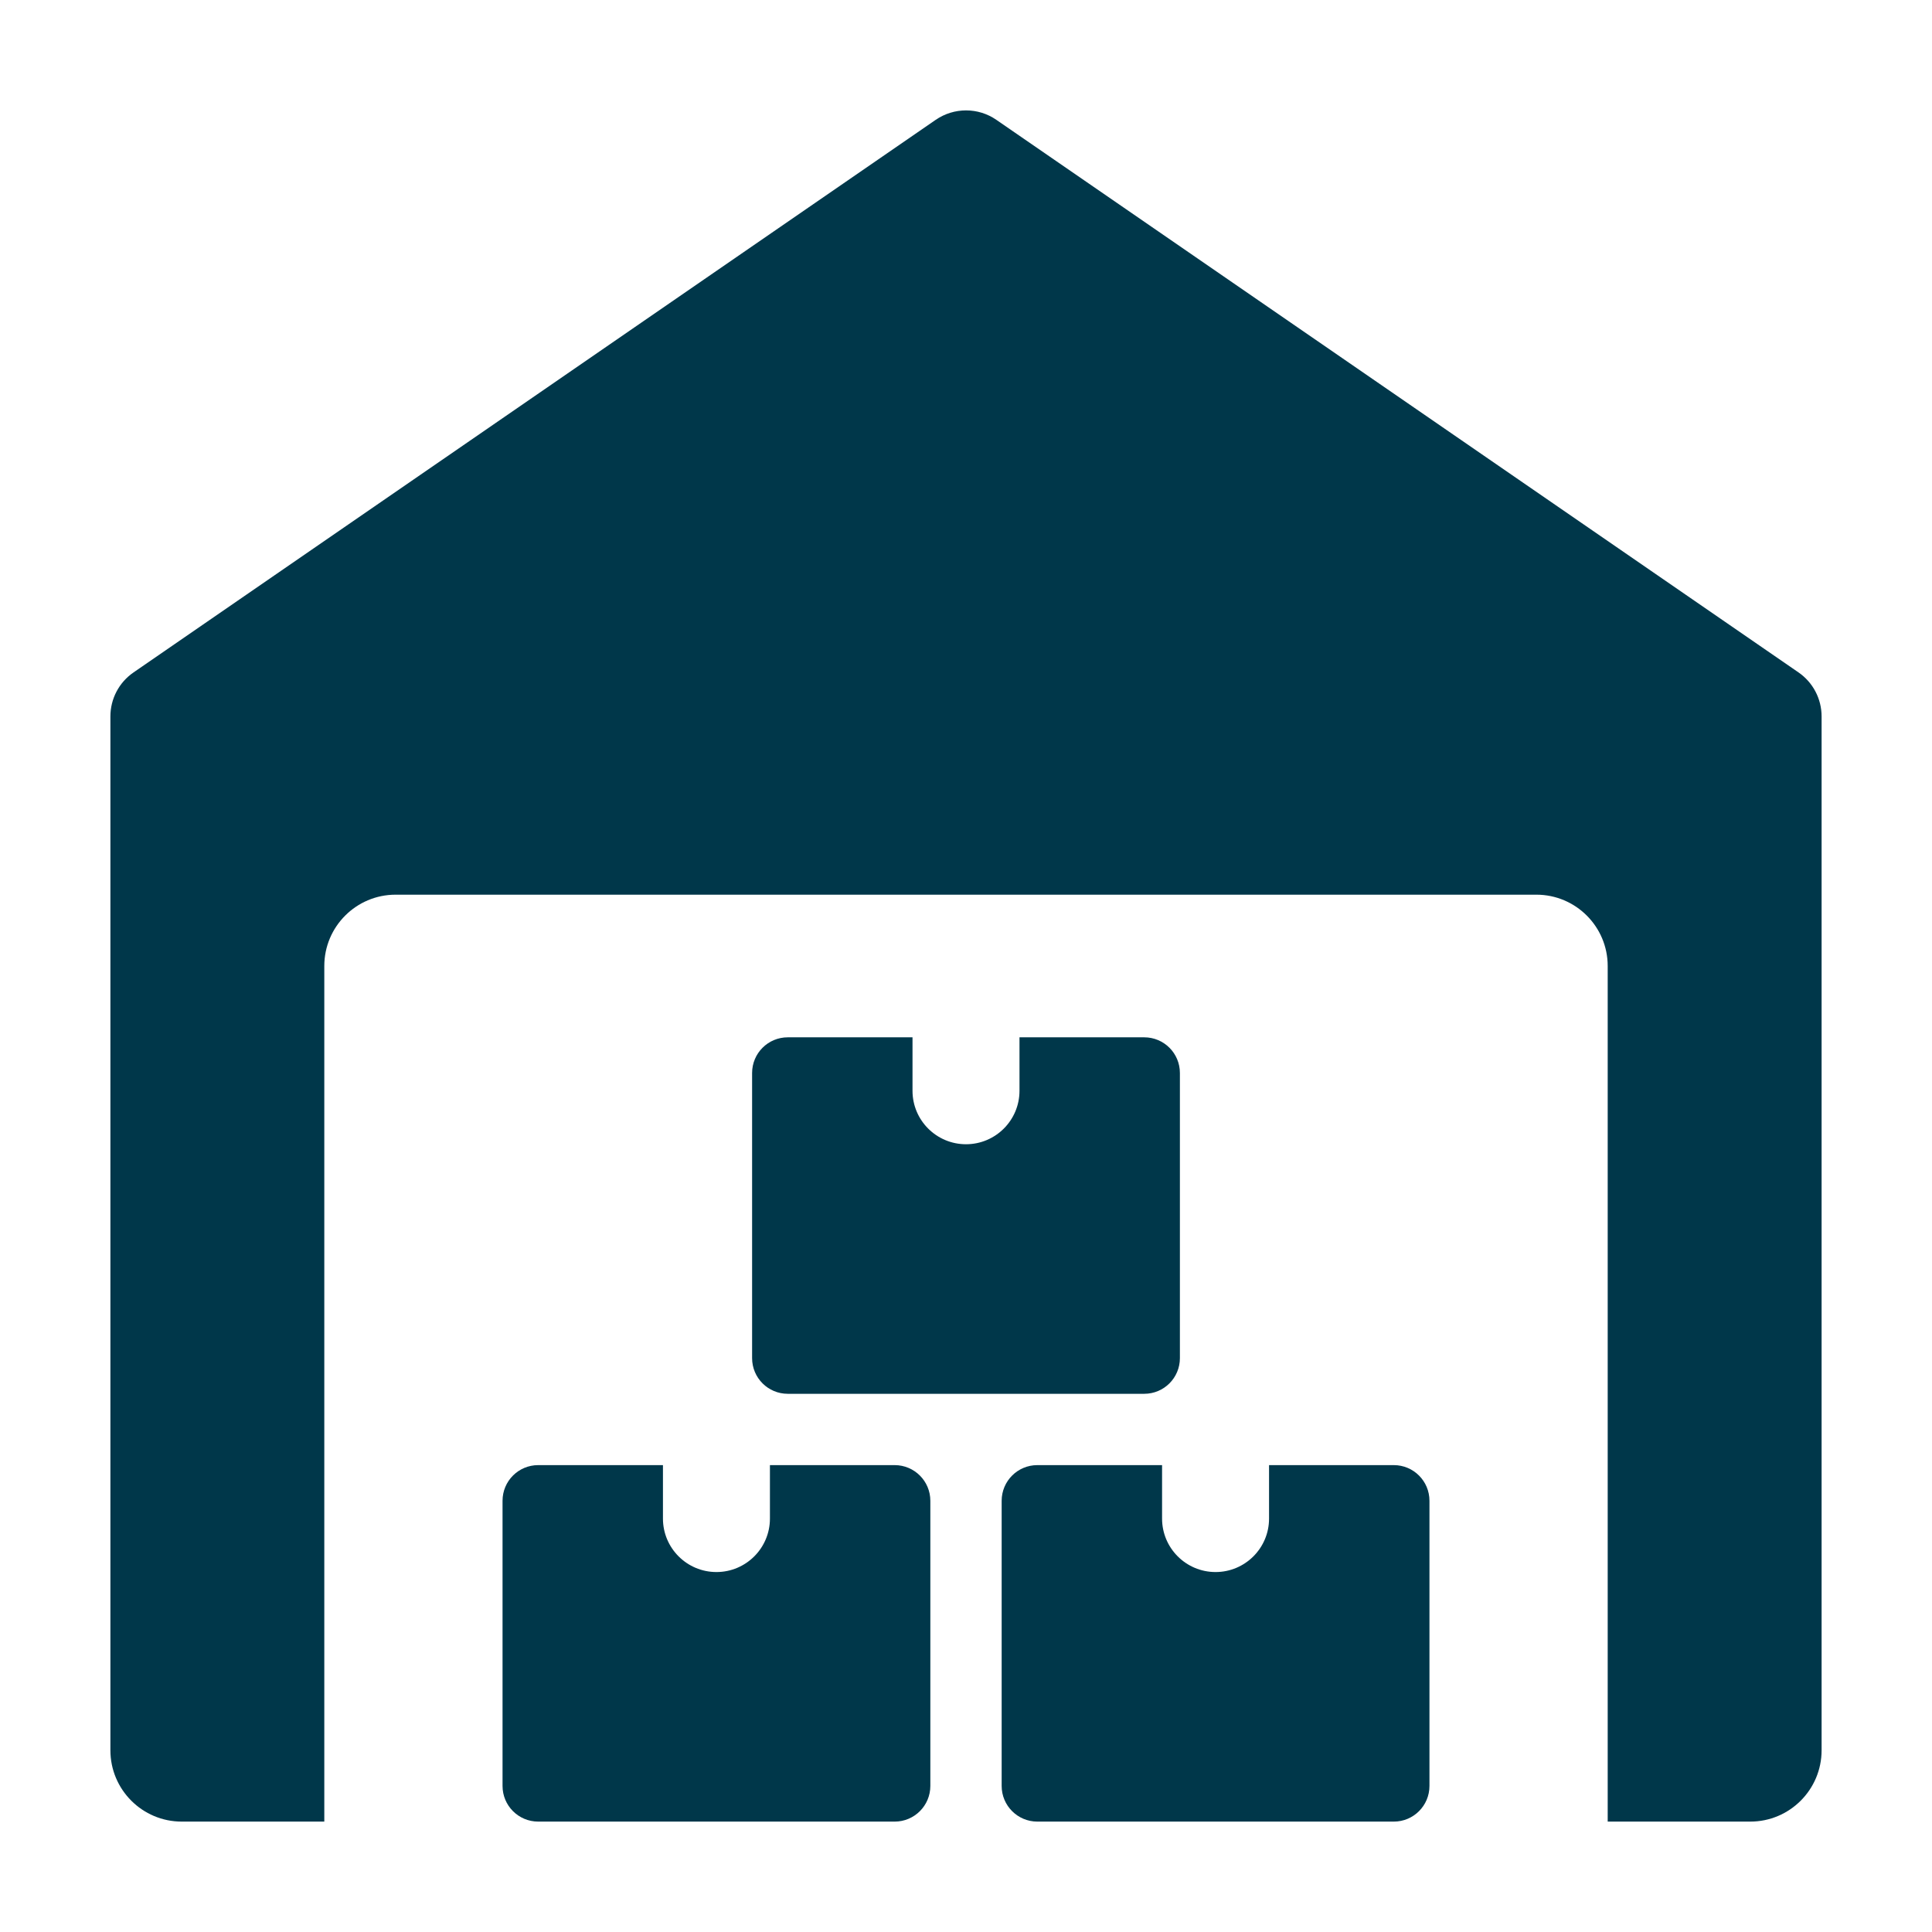 <svg width="35" height="35" viewBox="0 0 35 35" fill="none" xmlns="http://www.w3.org/2000/svg">
<path d="M32.581 12.181L18.05 2.171C17.72 1.943 17.283 1.943 16.951 2.171L2.42 12.181C2.156 12.362 2 12.66 2 12.979V31.708C2 32.421 2.579 33 3.292 33H5.875V17.5C5.875 16.787 6.454 16.208 7.167 16.208H27.833C28.546 16.208 29.125 16.787 29.125 17.5V33H31.708C32.421 33 33 32.421 33 31.708V12.979C33 12.66 32.844 12.362 32.581 12.181Z" fill="#00374A"/>
<path d="M13.948 26.542V27.511C13.948 28.045 13.514 28.479 12.979 28.479C12.444 28.479 12.01 28.045 12.01 27.511V26.542H9.75C9.393 26.542 9.104 26.831 9.104 27.188V32.354C9.104 32.711 9.393 33 9.75 33H16.208C16.564 33 16.854 32.711 16.854 32.354V27.188C16.854 26.831 16.564 26.542 16.208 26.542H13.948Z" fill="#00374A"/>
<path d="M22.99 26.542V27.511C22.99 28.045 22.556 28.479 22.021 28.479C21.486 28.479 21.052 28.045 21.052 27.511V26.542H18.792C18.436 26.542 18.146 26.831 18.146 27.188V32.354C18.146 32.711 18.436 33 18.792 33H25.25C25.607 33 25.896 32.711 25.896 32.354V27.188C25.896 26.831 25.607 26.542 25.25 26.542H22.99Z" fill="#00374A"/>
<path d="M18.469 18.792V19.761C18.469 20.295 18.035 20.729 17.5 20.729C16.965 20.729 16.531 20.295 16.531 19.761V18.792H14.271C13.914 18.792 13.625 19.081 13.625 19.438V24.604C13.625 24.961 13.914 25.25 14.271 25.25H20.729C21.086 25.25 21.375 24.961 21.375 24.604V19.438C21.375 19.081 21.086 18.792 20.729 18.792H18.469Z" fill="#00374A"/>
</svg>
